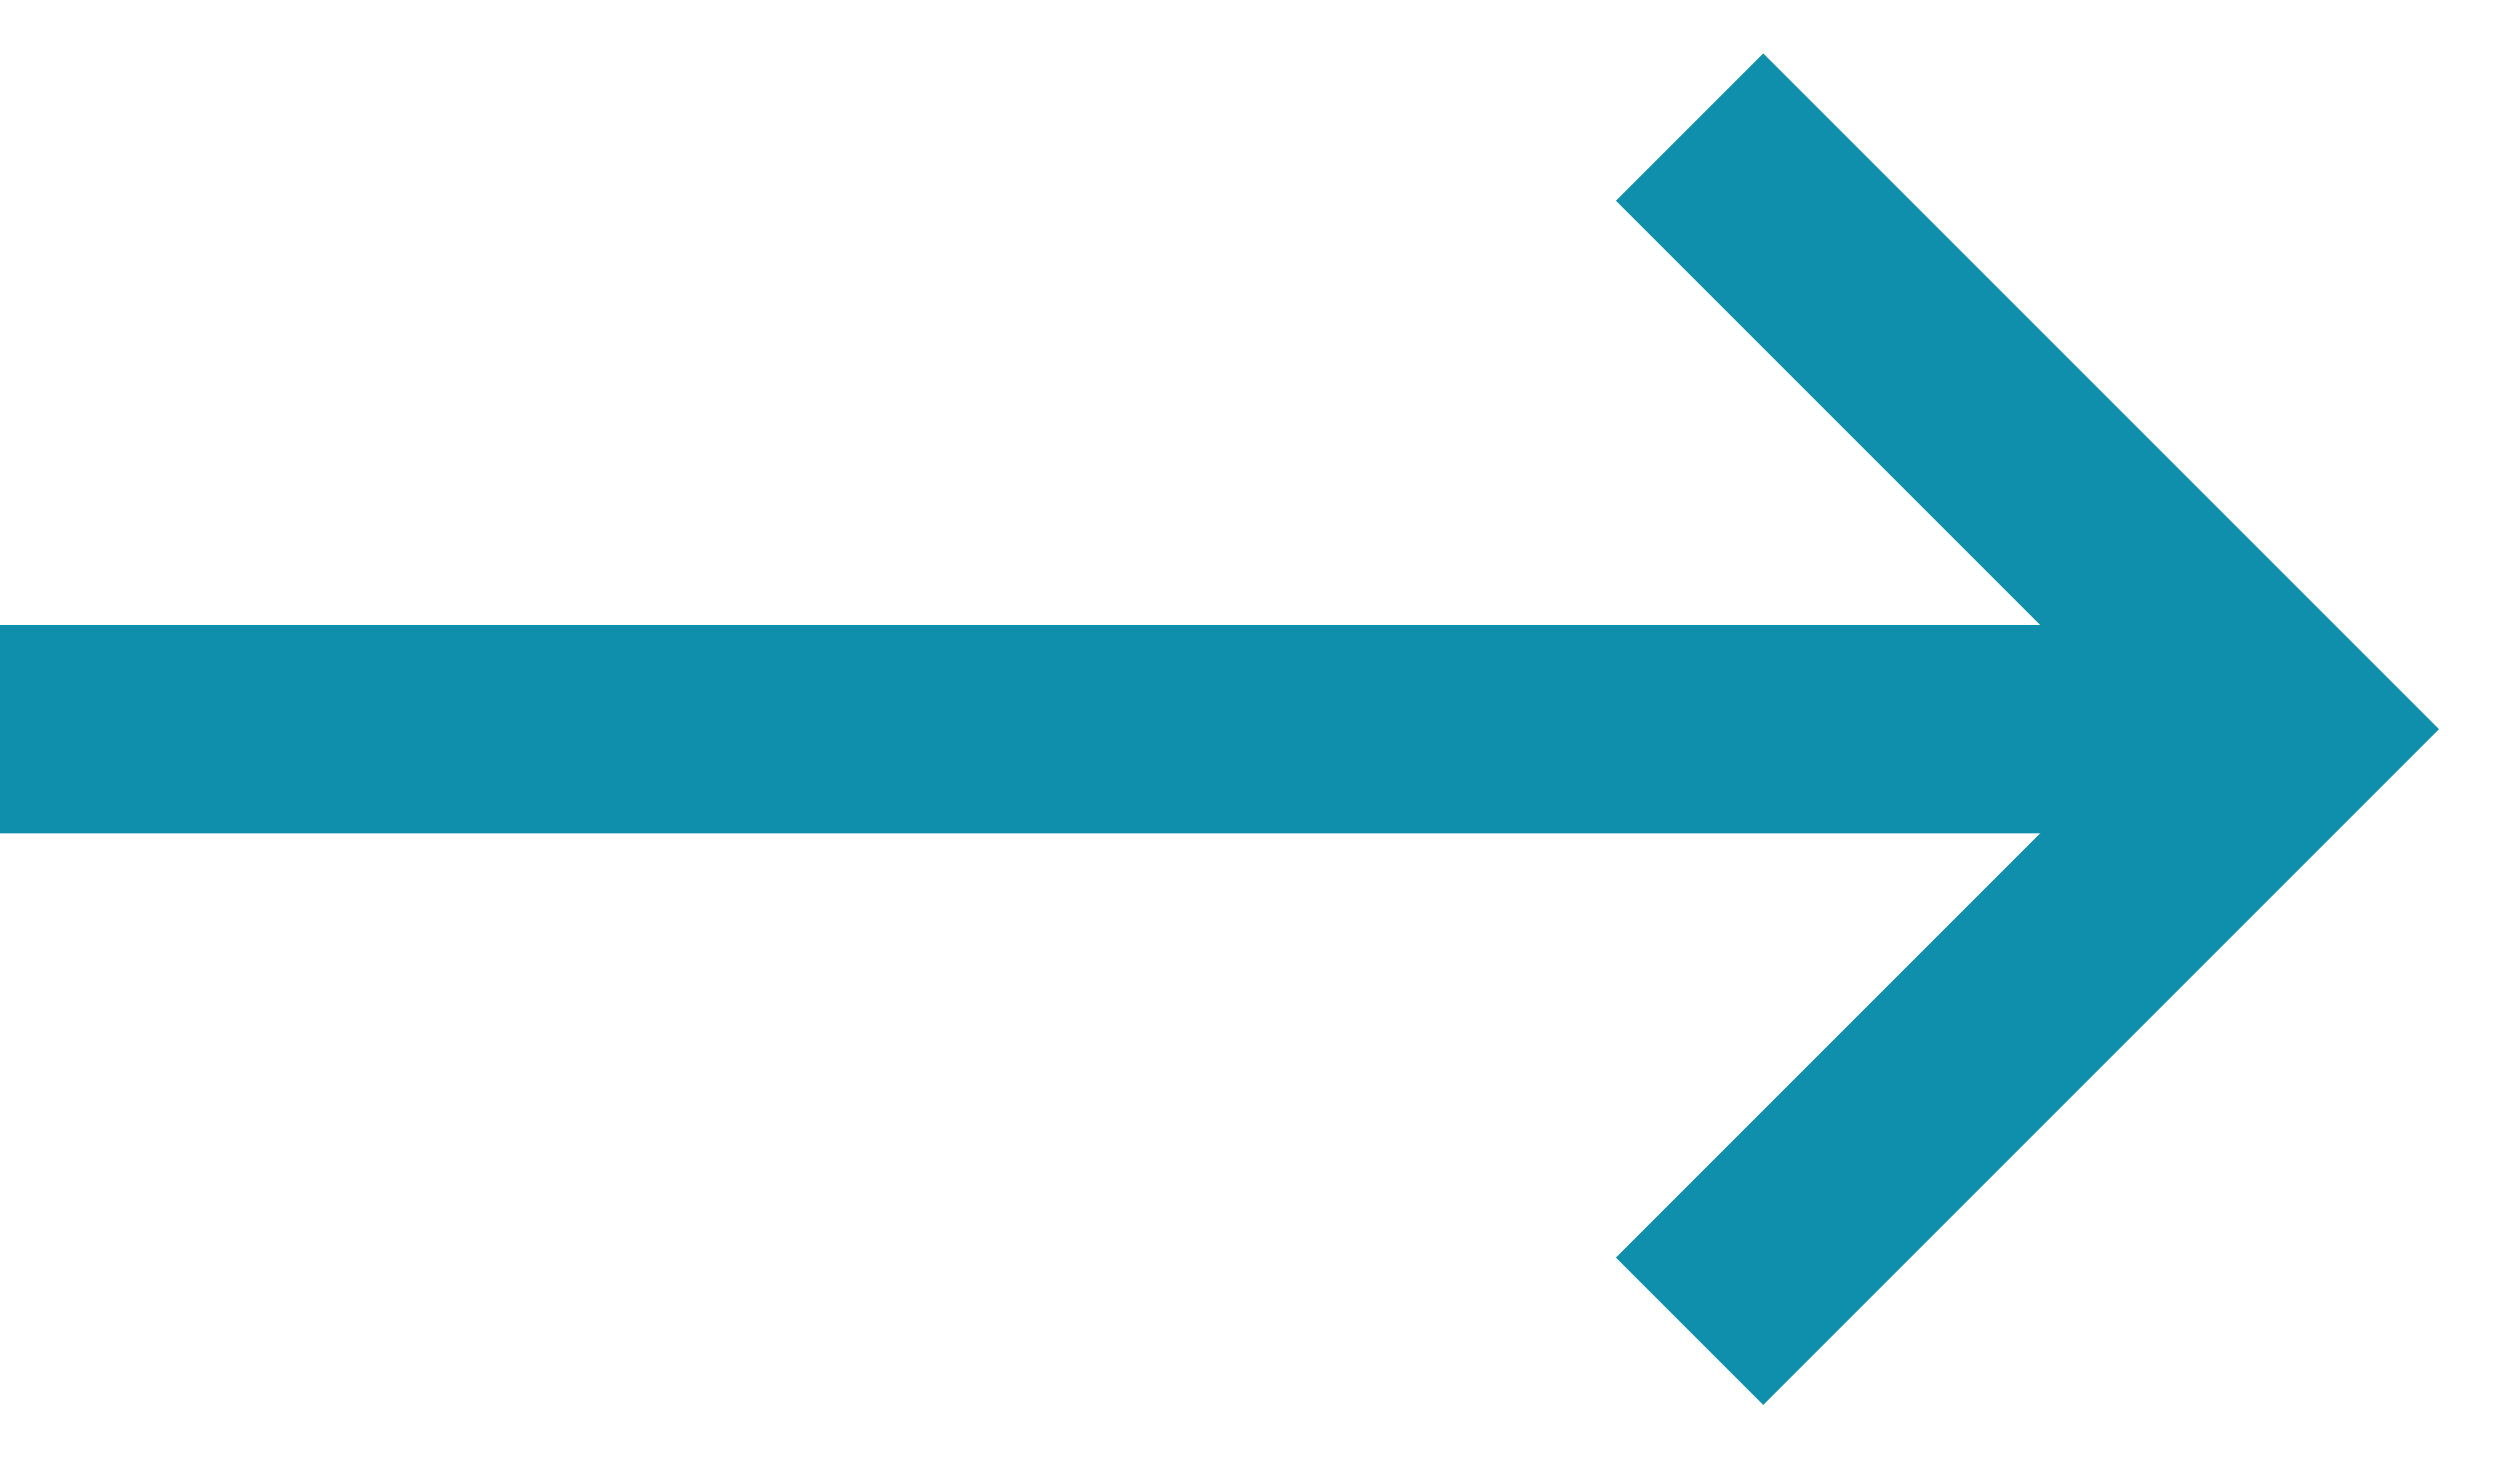 <svg width="24" height="14" viewBox="0 0 24 14" fill="none" xmlns="http://www.w3.org/2000/svg">
<path d="M1 7H21" stroke="#0F8FAB" stroke-width="2" stroke-linecap="square"/>
<path d="M16.927 1.927L22 7L16.927 12.073" stroke="#0F8FAB" stroke-width="2" stroke-linecap="square"/>
</svg>
